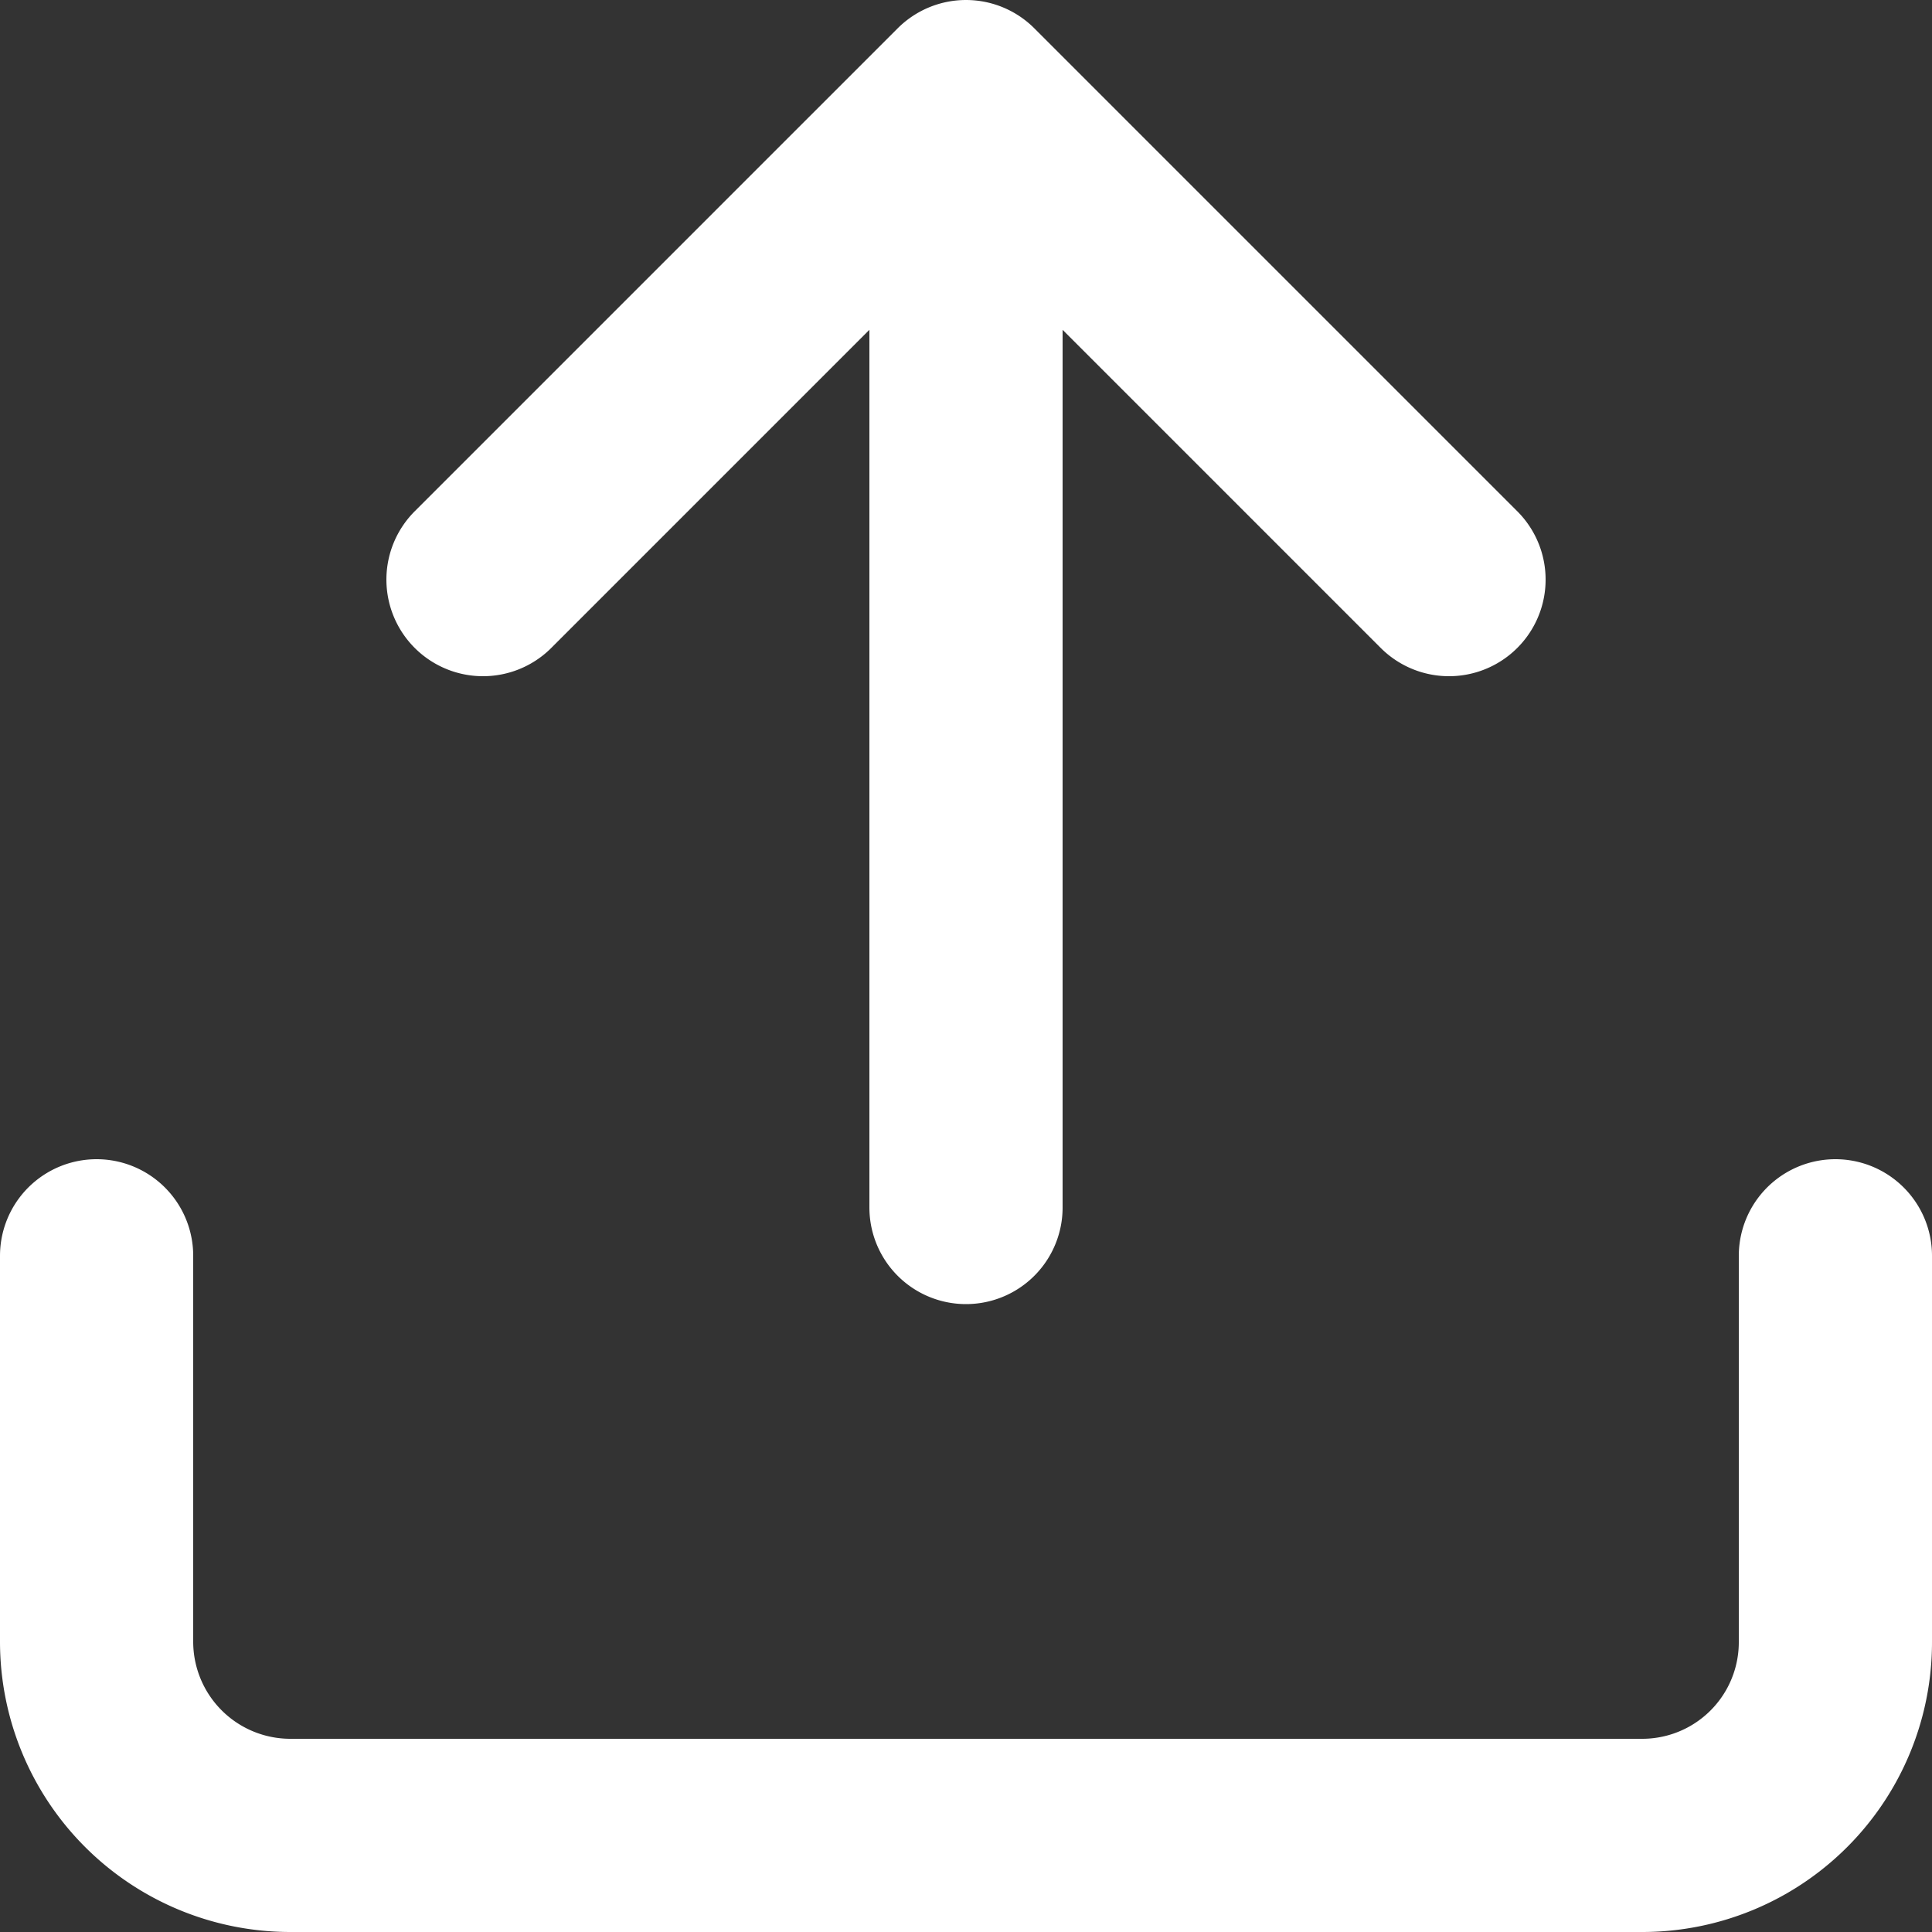 <svg xmlns="http://www.w3.org/2000/svg" width="20" height="20" viewBox="0 0 20 20">
  <rect x="0" y="0" width="20" height="20" fill="#333333" stroke="none"/>
  <path id="upload" d="M3,15v4a2.006,2.006,0,0,0,2,2H19a2,2,0,0,0,2-2V15M17,8,12,3,7,8m5-3.8V14.5" transform="translate(-2 -2)" fill="none" stroke="#fff" stroke-linecap="round" stroke-linejoin="round" stroke-width="2"/>
</svg>
